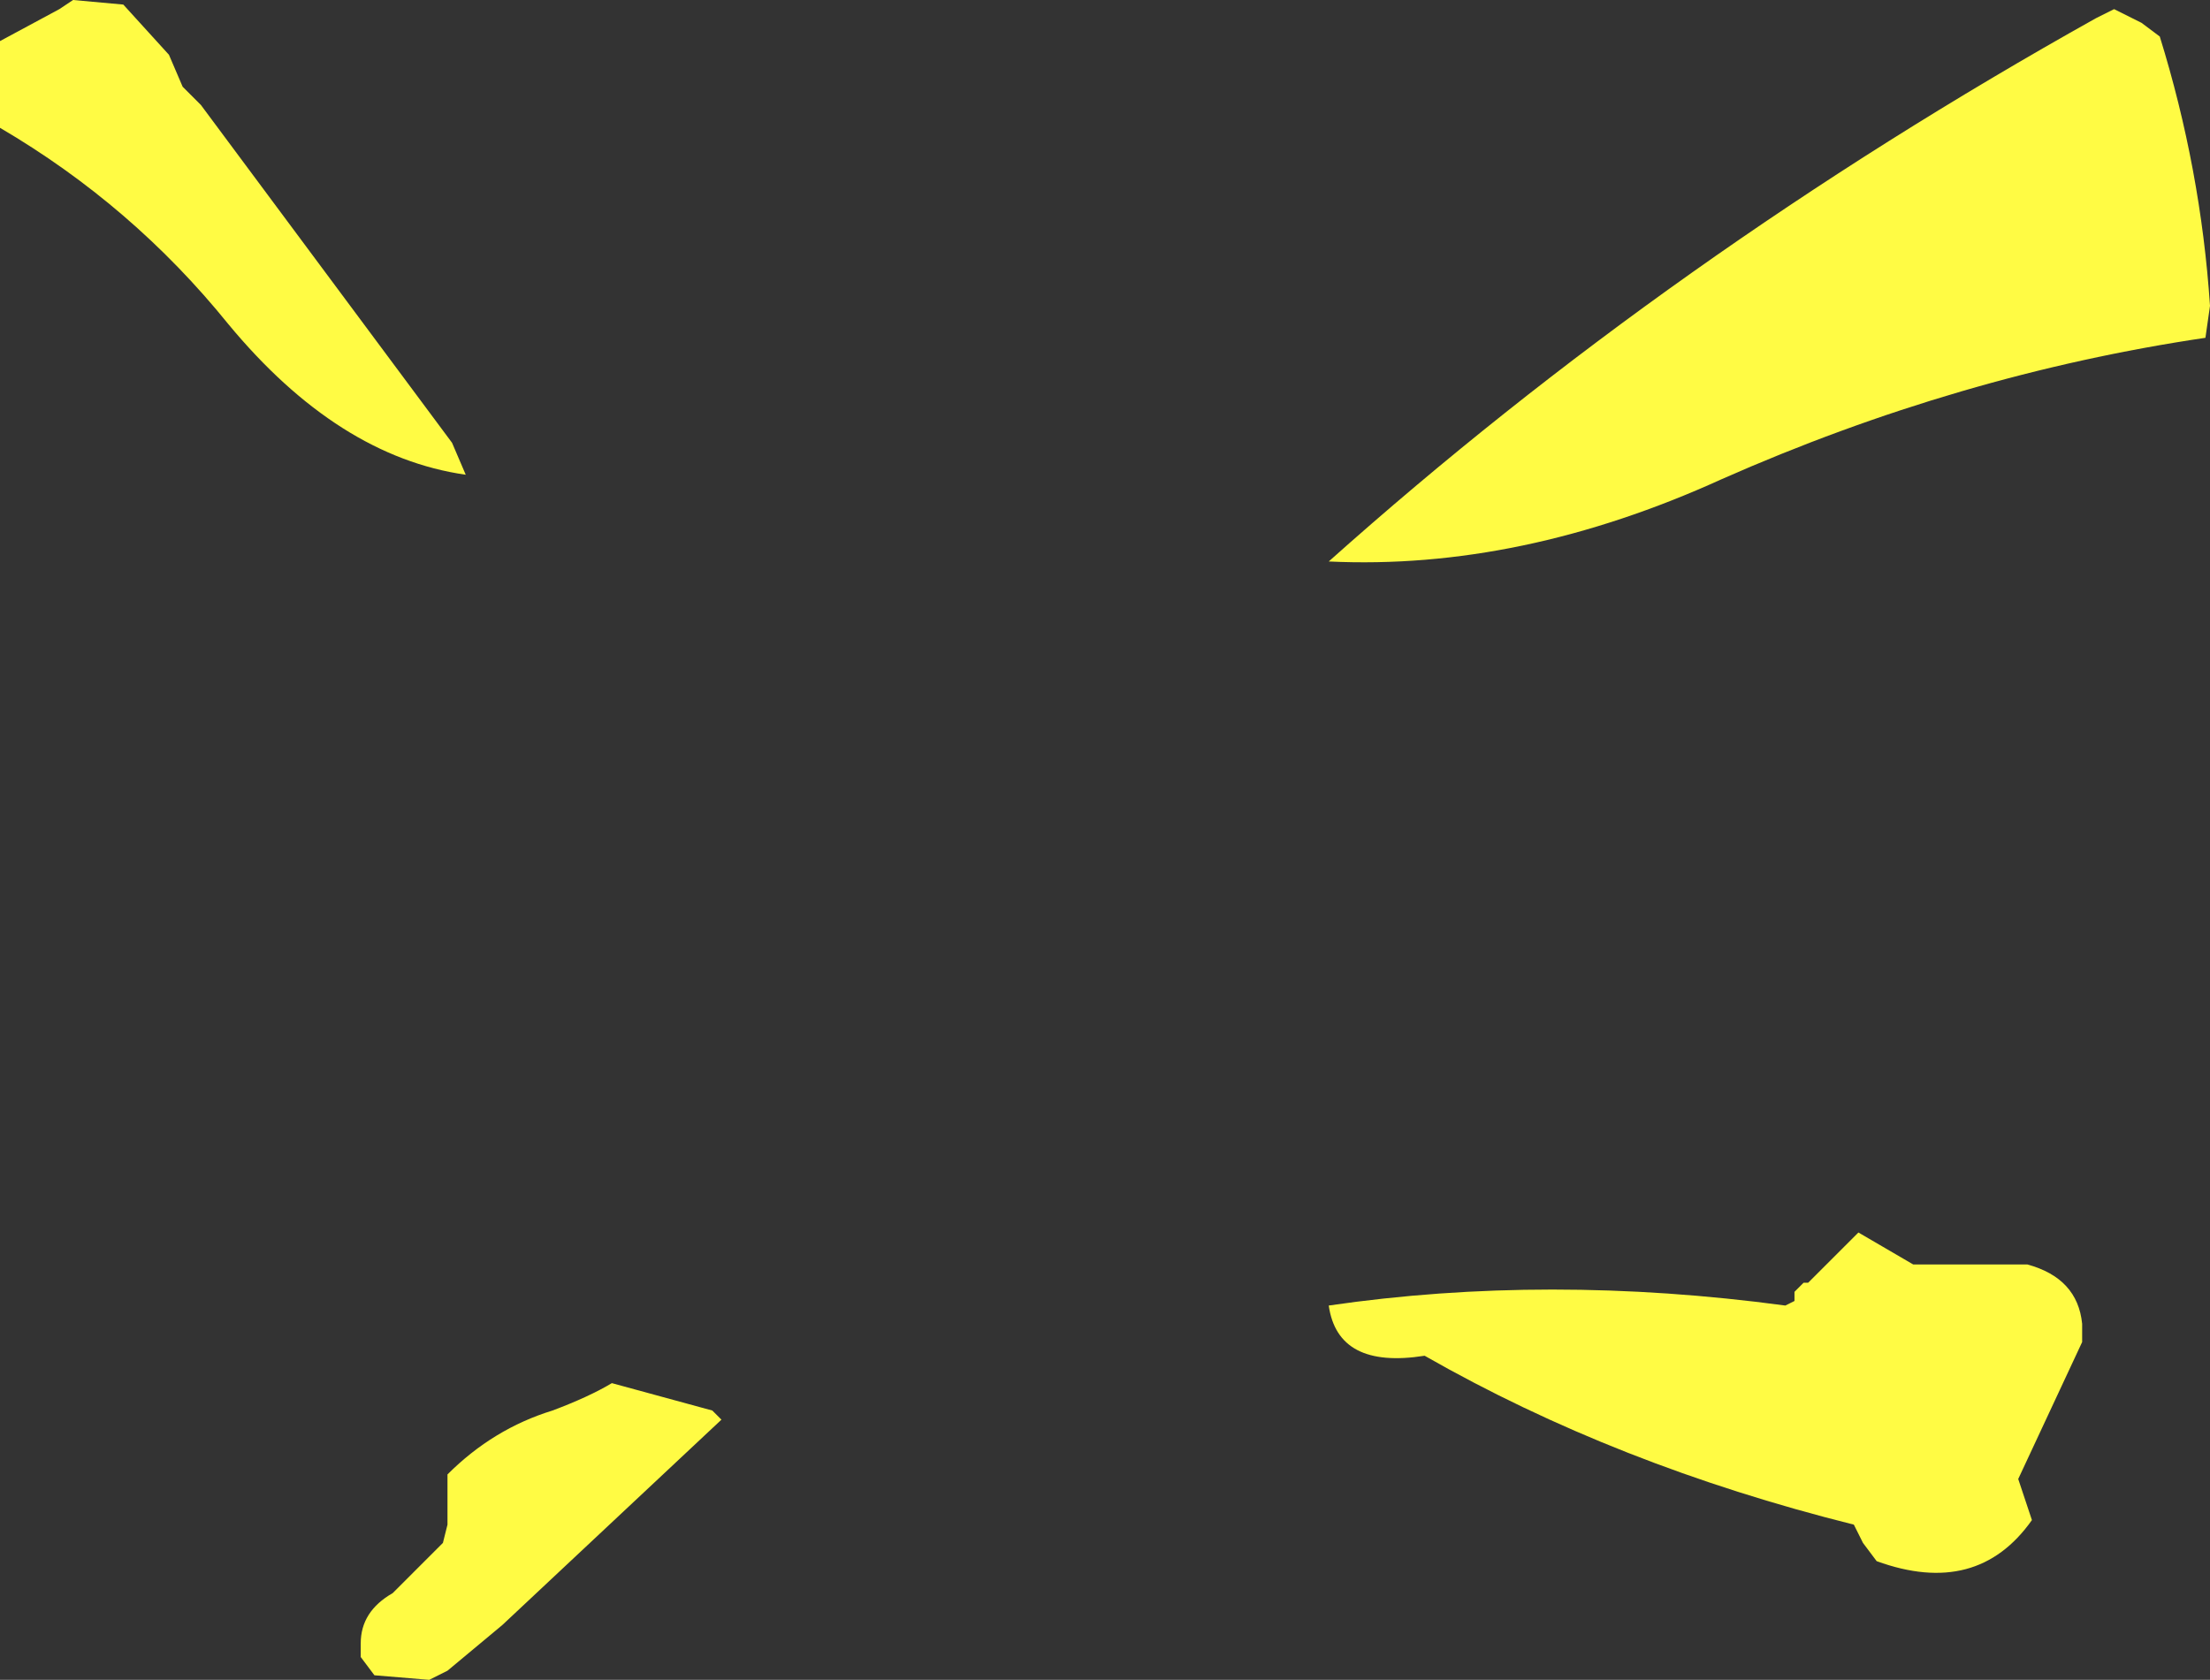 <?xml version="1.0" encoding="UTF-8" standalone="no"?>
<svg xmlns:xlink="http://www.w3.org/1999/xlink" height="18.4px" width="24.2px" xmlns="http://www.w3.org/2000/svg">
  <rect width="100%" height="100%" fill="#333333" stroke="none"/>
  <g transform="matrix(1.0, 0.0, 0.0, 1.0, 63.0, -8.55)">
    <path d="M-39.55 8.8 L-39.35 8.95 Q-38.9 10.4 -38.8 11.9 L-38.85 12.25 Q-41.55 12.65 -44.15 13.8 -46.35 14.8 -48.45 14.7 -44.7 11.35 -40.05 8.75 L-39.85 8.65 -39.55 8.8 M-40.2 23.25 L-40.9 24.75 -40.8 25.05 -40.75 25.2 Q-41.35 26.05 -42.45 25.65 L-42.6 25.45 -42.7 25.25 Q-45.3 24.6 -47.4 23.4 -48.35 23.55 -48.45 22.85 -46.05 22.5 -43.45 22.85 L-43.35 22.8 -43.35 22.7 -43.25 22.6 -43.2 22.6 -42.8 22.2 -42.65 22.05 -42.05 22.4 -40.8 22.4 Q-40.25 22.55 -40.2 23.05 L-40.2 23.25 M-57.9 13.75 Q-59.3 13.55 -60.5 12.1 -61.55 10.8 -63.0 9.95 L-63.0 9.55 -63.0 9.0 -62.35 8.65 -62.2 8.55 -61.65 8.6 -61.15 9.15 -61.0 9.5 -60.8 9.7 -58.05 13.4 -57.9 13.75 M-56.3 23.7 L-55.2 24.0 -55.1 24.1 -57.5 26.35 -58.1 26.85 -58.3 26.95 -58.9 26.9 -59.05 26.7 -59.05 26.55 Q-59.05 26.2 -58.7 26.0 L-58.15 25.45 -58.1 25.25 -58.1 24.9 -58.1 24.7 Q-57.6 24.2 -56.95 24.0 -56.55 23.85 -56.3 23.7" fill="#fffb44" fill-rule="evenodd" stroke="none"/>
  </g>
</svg>

